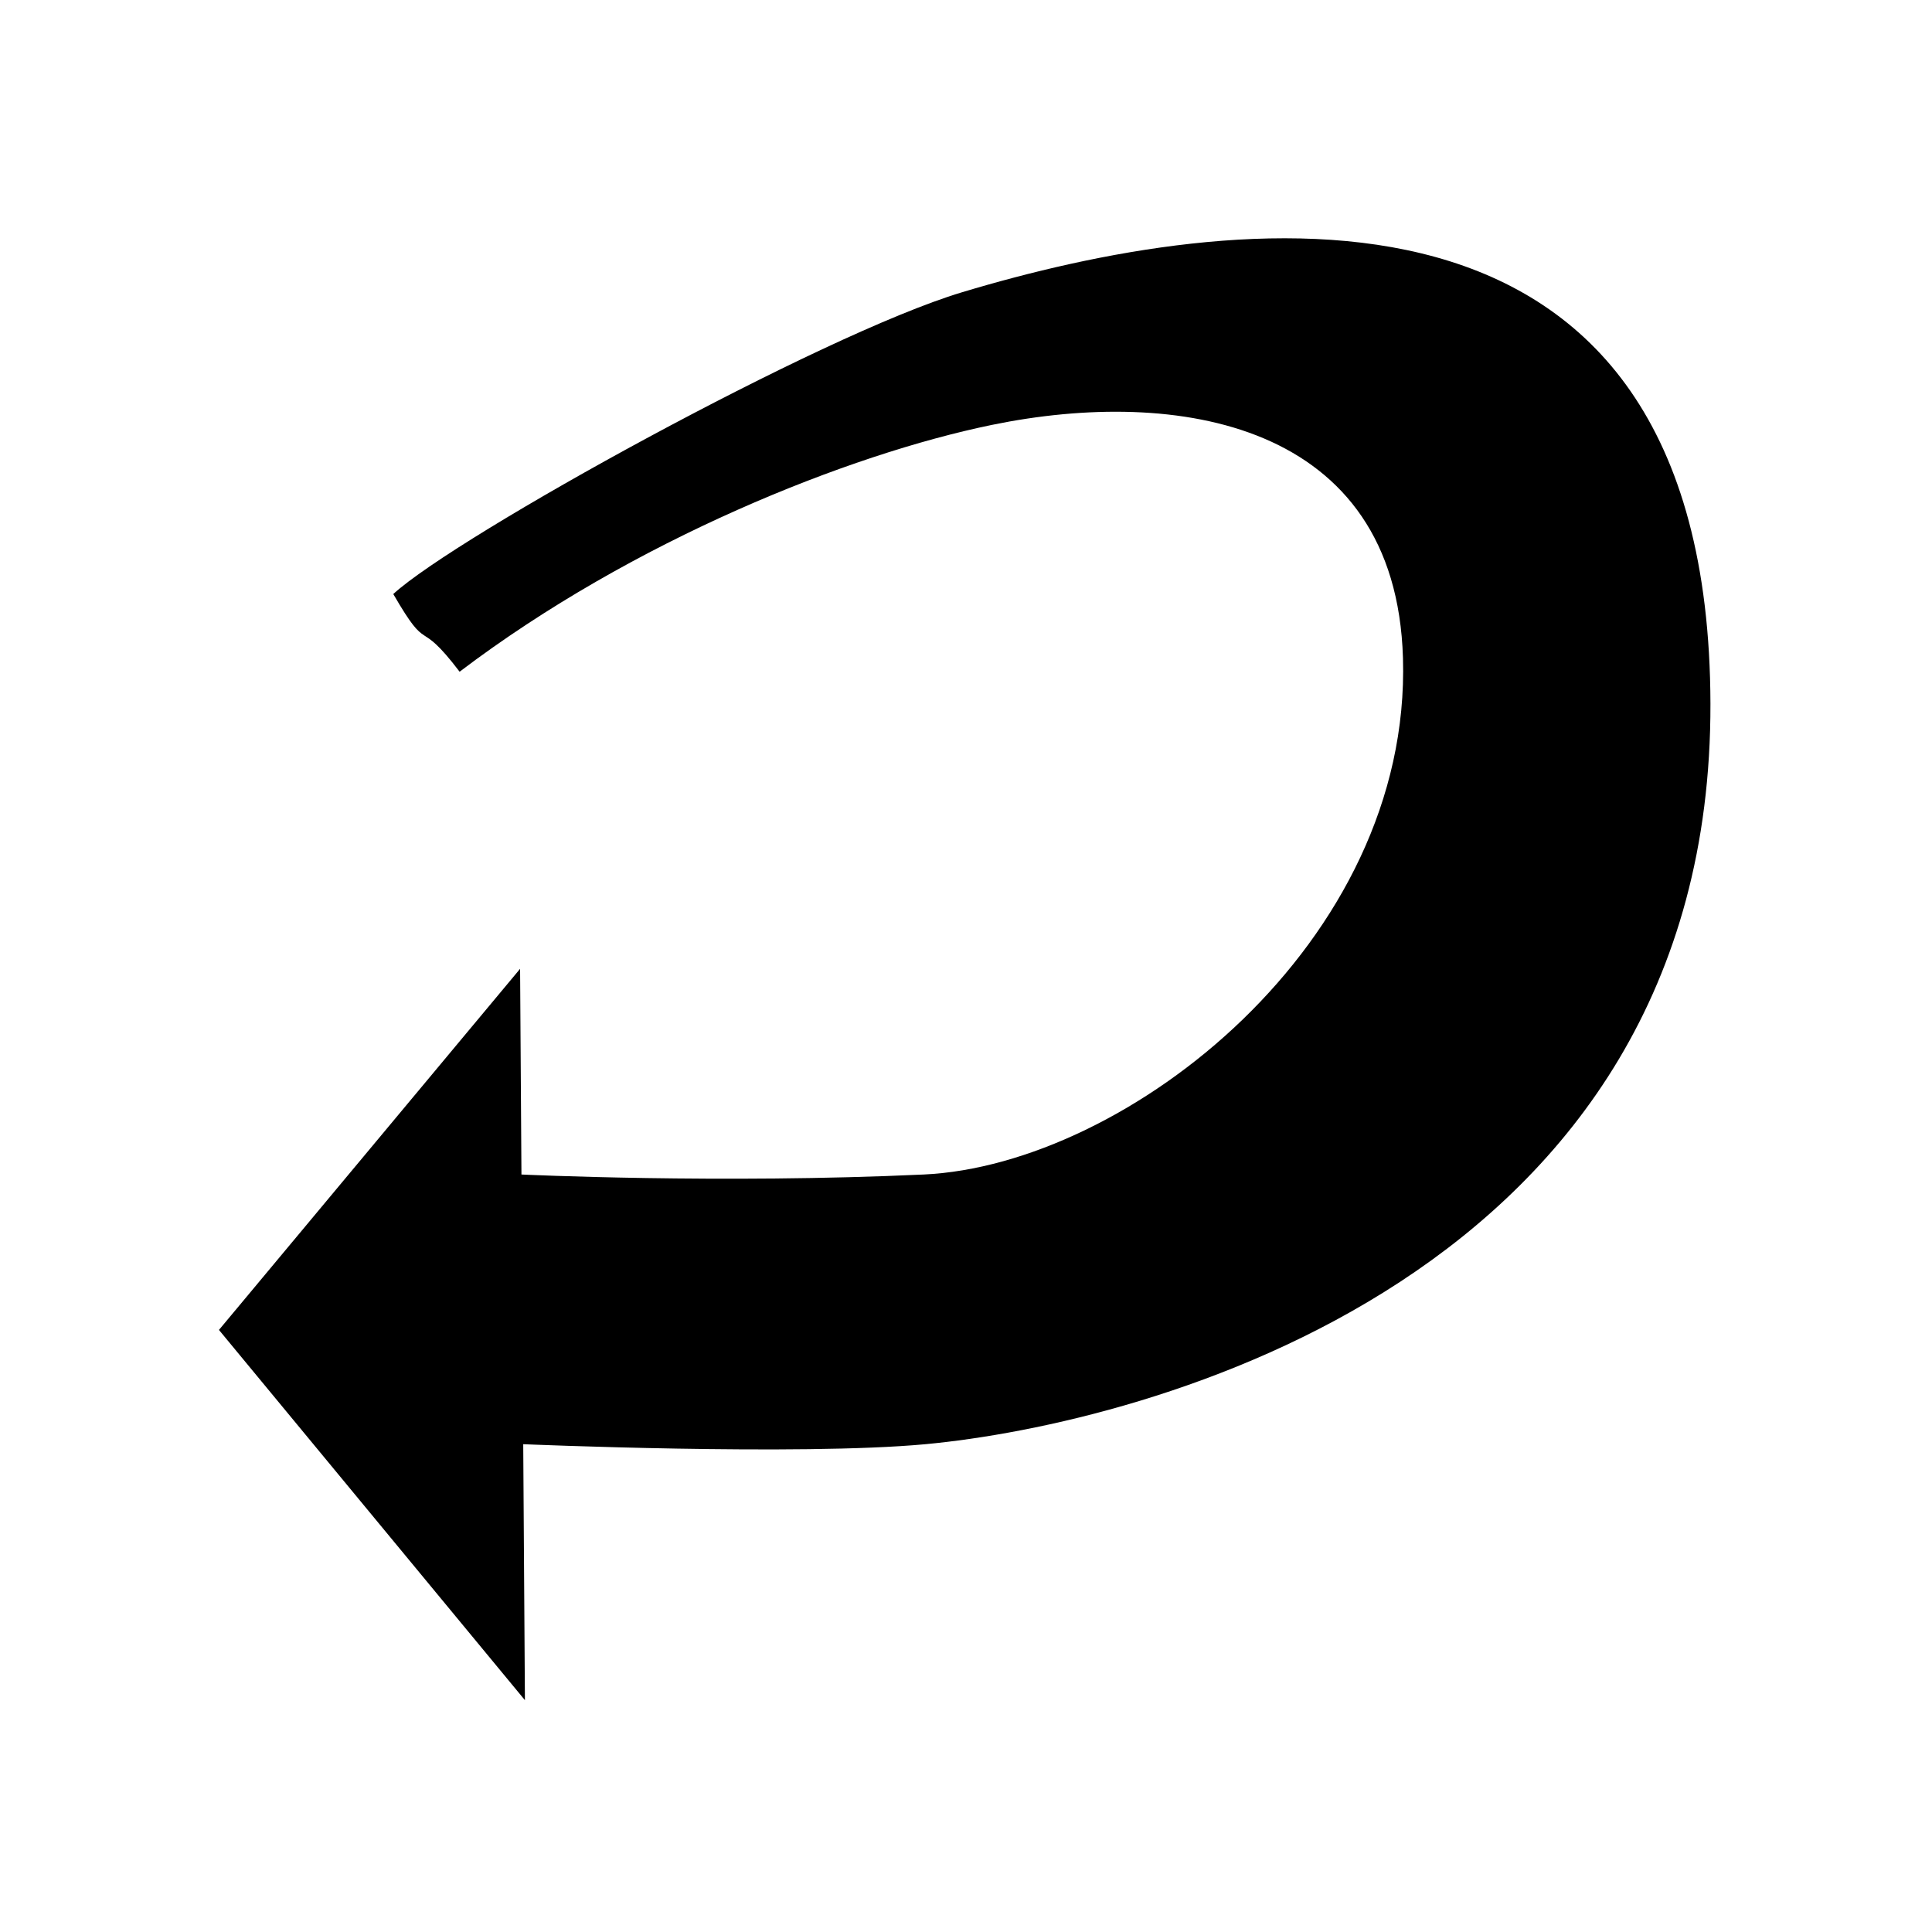 <?xml version="1.0" encoding="UTF-8"?>
<!-- Generated by Pixelmator Pro 3.3.2 -->
<svg width="300" height="300" viewBox="0 0 300 300" xmlns="http://www.w3.org/2000/svg" xmlns:xlink="http://www.w3.org/1999/xlink">
    <path id="path1" fill="#000000" fill-rule="evenodd" stroke="none" d="M 71.369 104.305 C 98.267 83.896 131.813 70.544 154.017 65.979 C 182.727 60.076 216.756 65.452 217.852 102.176 C 219.172 146.377 174.99 180.913 143.43 182.378 C 111.87 183.844 80.97 182.378 80.97 182.378 L 80.759 150.439 L 34 206.51 L 81.509 264 L 81.247 224.254 C 81.247 224.254 124.101 226.083 143.707 224.254 C 177.489 221.102 265.804 198.52 265.596 109.274 C 265.393 22.039 190.871 32.884 149.339 45.396 C 127.385 52.009 70.908 83.223 61.068 92.24 C 66.764 102.076 64.636 95.452 71.369 104.305 Z"/>
</svg>
